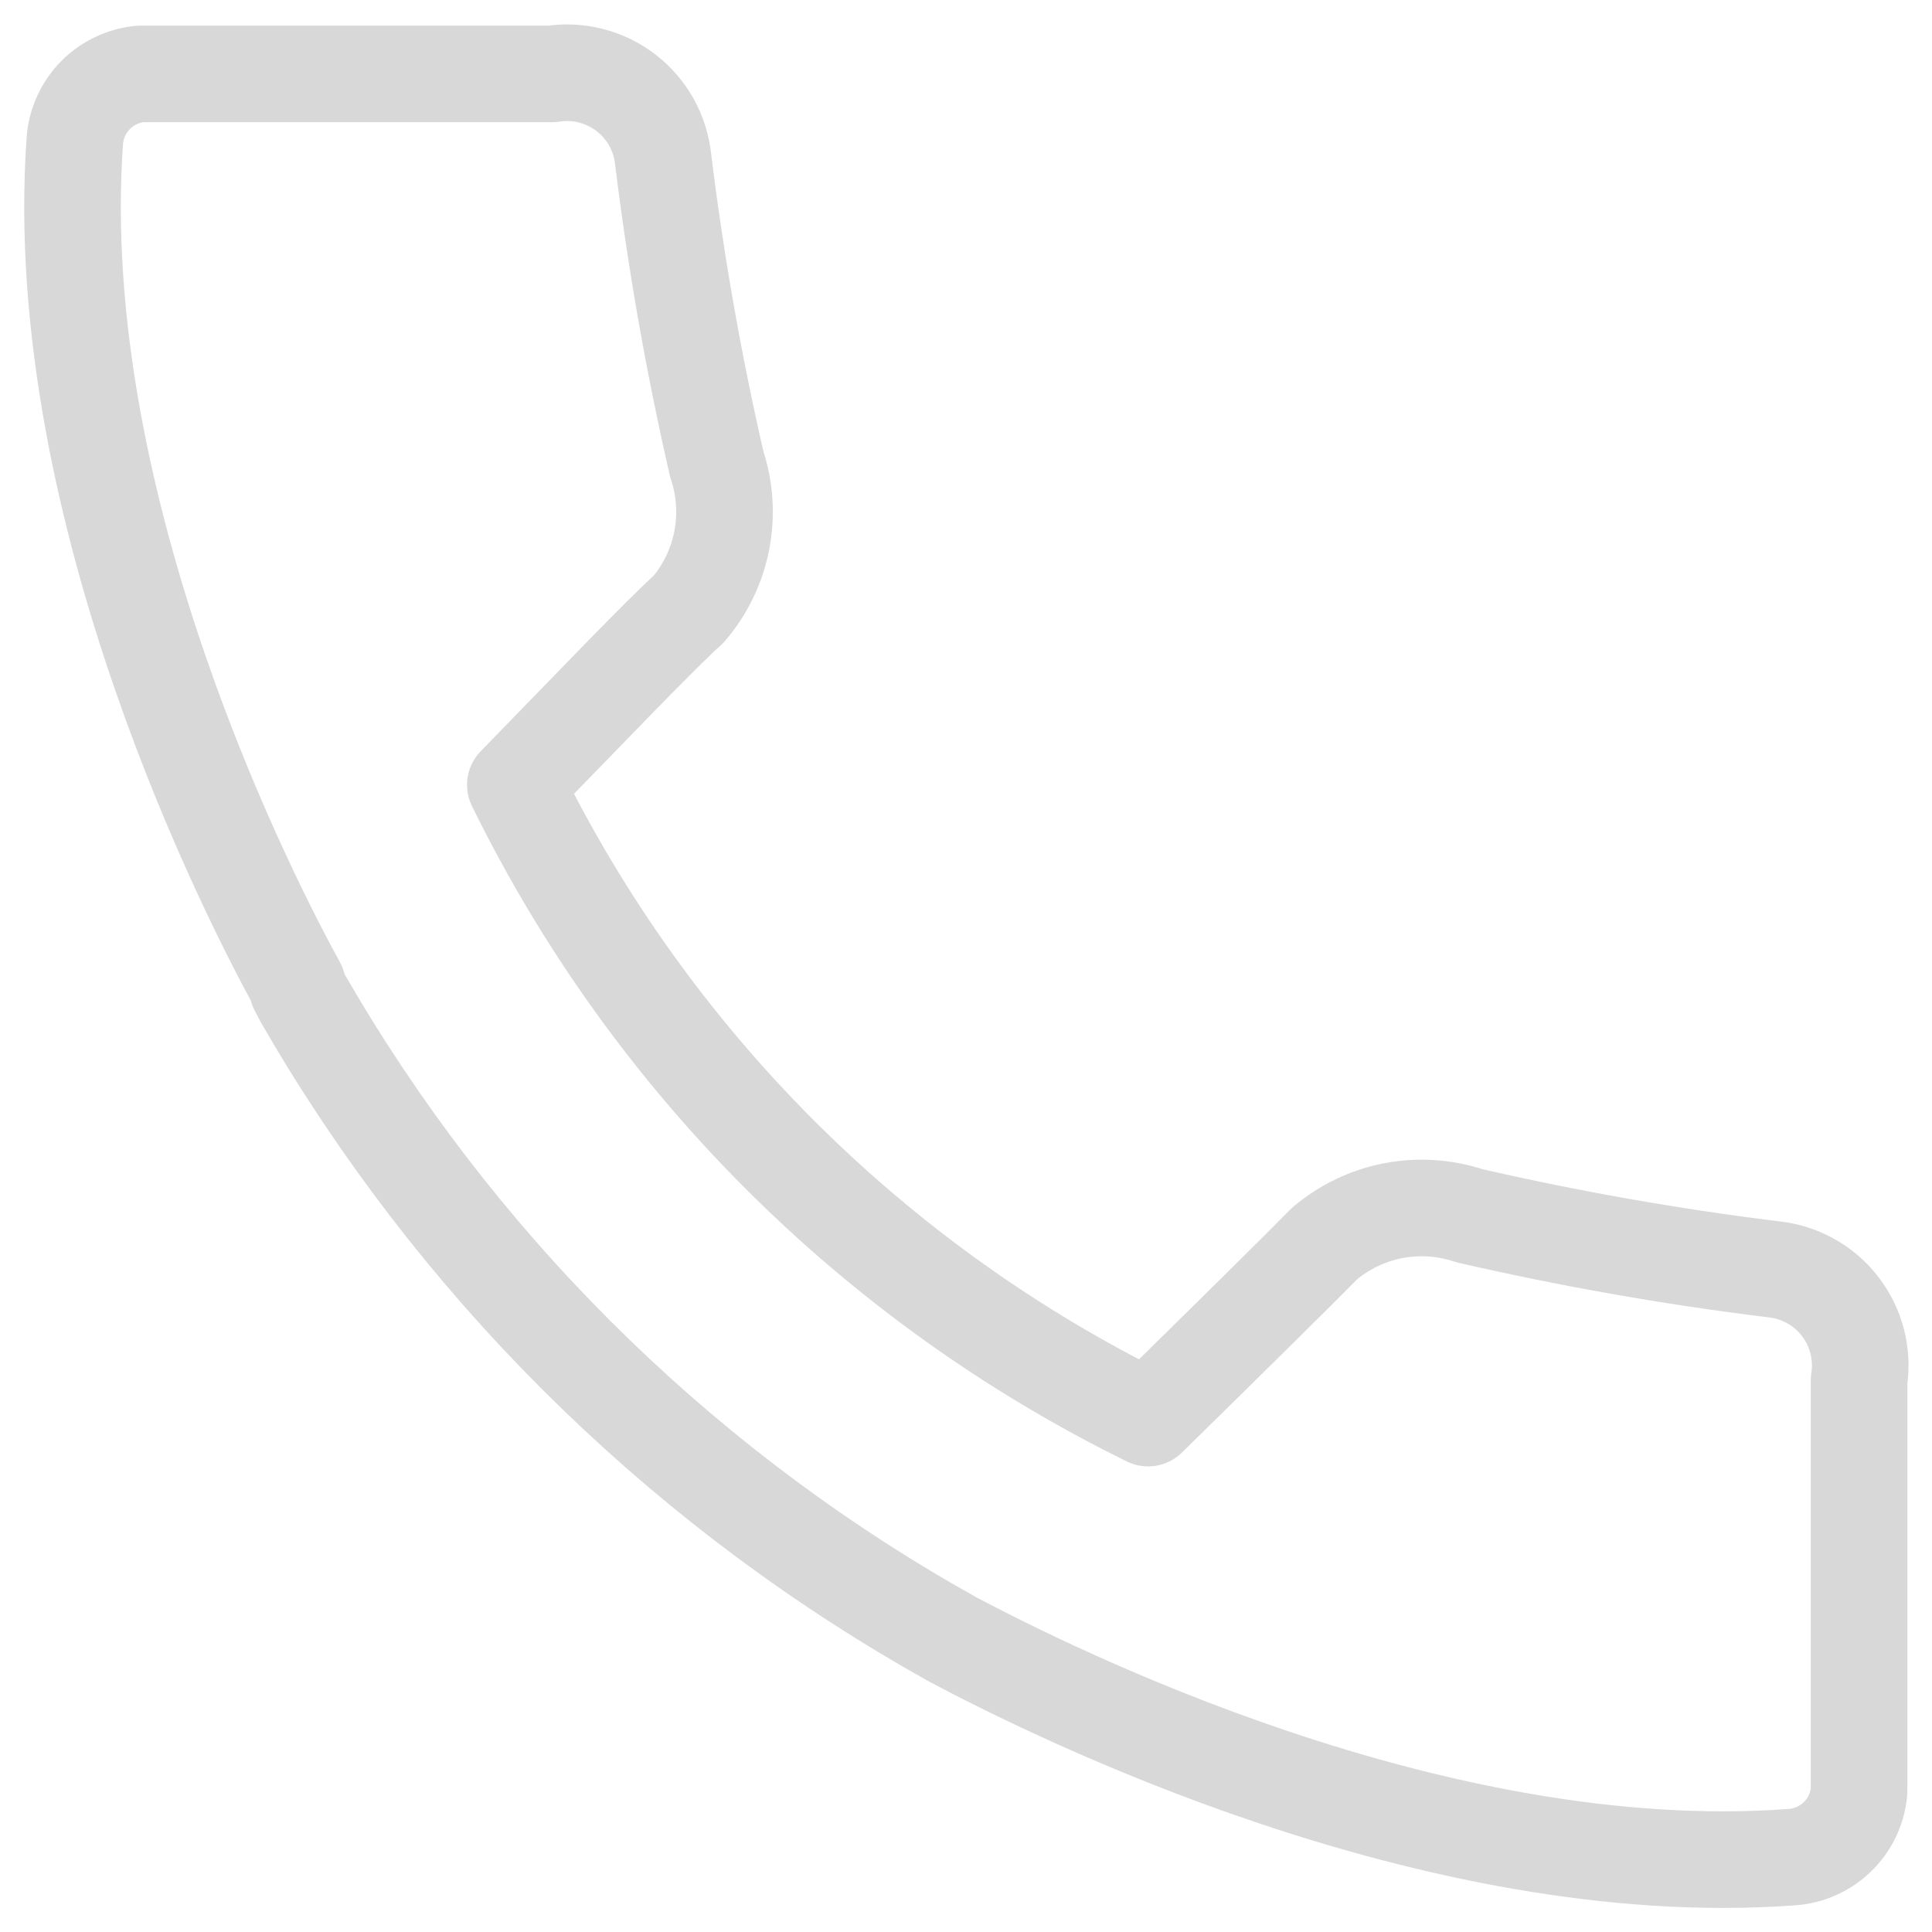 <?xml version="1.0" encoding="UTF-8"?> <svg xmlns="http://www.w3.org/2000/svg" width="40" height="40" viewBox="0 0 40 40" fill="none"> <path d="M36.72 26.28C34.602 26.019 32.499 25.648 30.42 25.17C29.912 25 29.369 24.965 28.844 25.066C28.318 25.168 27.828 25.403 27.42 25.75C26.89 26.29 25.36 27.8 23.77 29.36C18.073 26.56 13.466 21.949 10.67 16.25C12.22 14.66 13.67 13.14 14.26 12.61C14.607 12.202 14.842 11.712 14.944 11.186C15.045 10.661 15.01 10.118 14.84 9.61C14.361 7.527 13.991 5.421 13.73 3.3C13.702 3.03 13.619 2.768 13.487 2.531C13.355 2.294 13.175 2.086 12.96 1.921C12.745 1.755 12.498 1.635 12.235 1.568C11.972 1.501 11.698 1.488 11.43 1.53H2.91C2.558 1.562 2.229 1.717 1.98 1.967C1.732 2.218 1.579 2.548 1.55 2.9C1 10.59 5.29 18.82 6.16 20.4V20.46L6.28 20.69C9.394 26.091 13.879 30.576 19.28 33.69V33.69L19.72 33.94C21.72 35 29.67 39 37.1 38.45C37.455 38.425 37.791 38.275 38.045 38.026C38.3 37.777 38.458 37.445 38.49 37.09V28.58C38.532 28.312 38.519 28.038 38.452 27.775C38.385 27.512 38.265 27.265 38.099 27.05C37.934 26.834 37.726 26.655 37.489 26.523C37.252 26.391 36.99 26.308 36.72 26.28Z" stroke="#D8D8D8" stroke-width="2" stroke-linecap="round" stroke-linejoin="round"></path> </svg> 